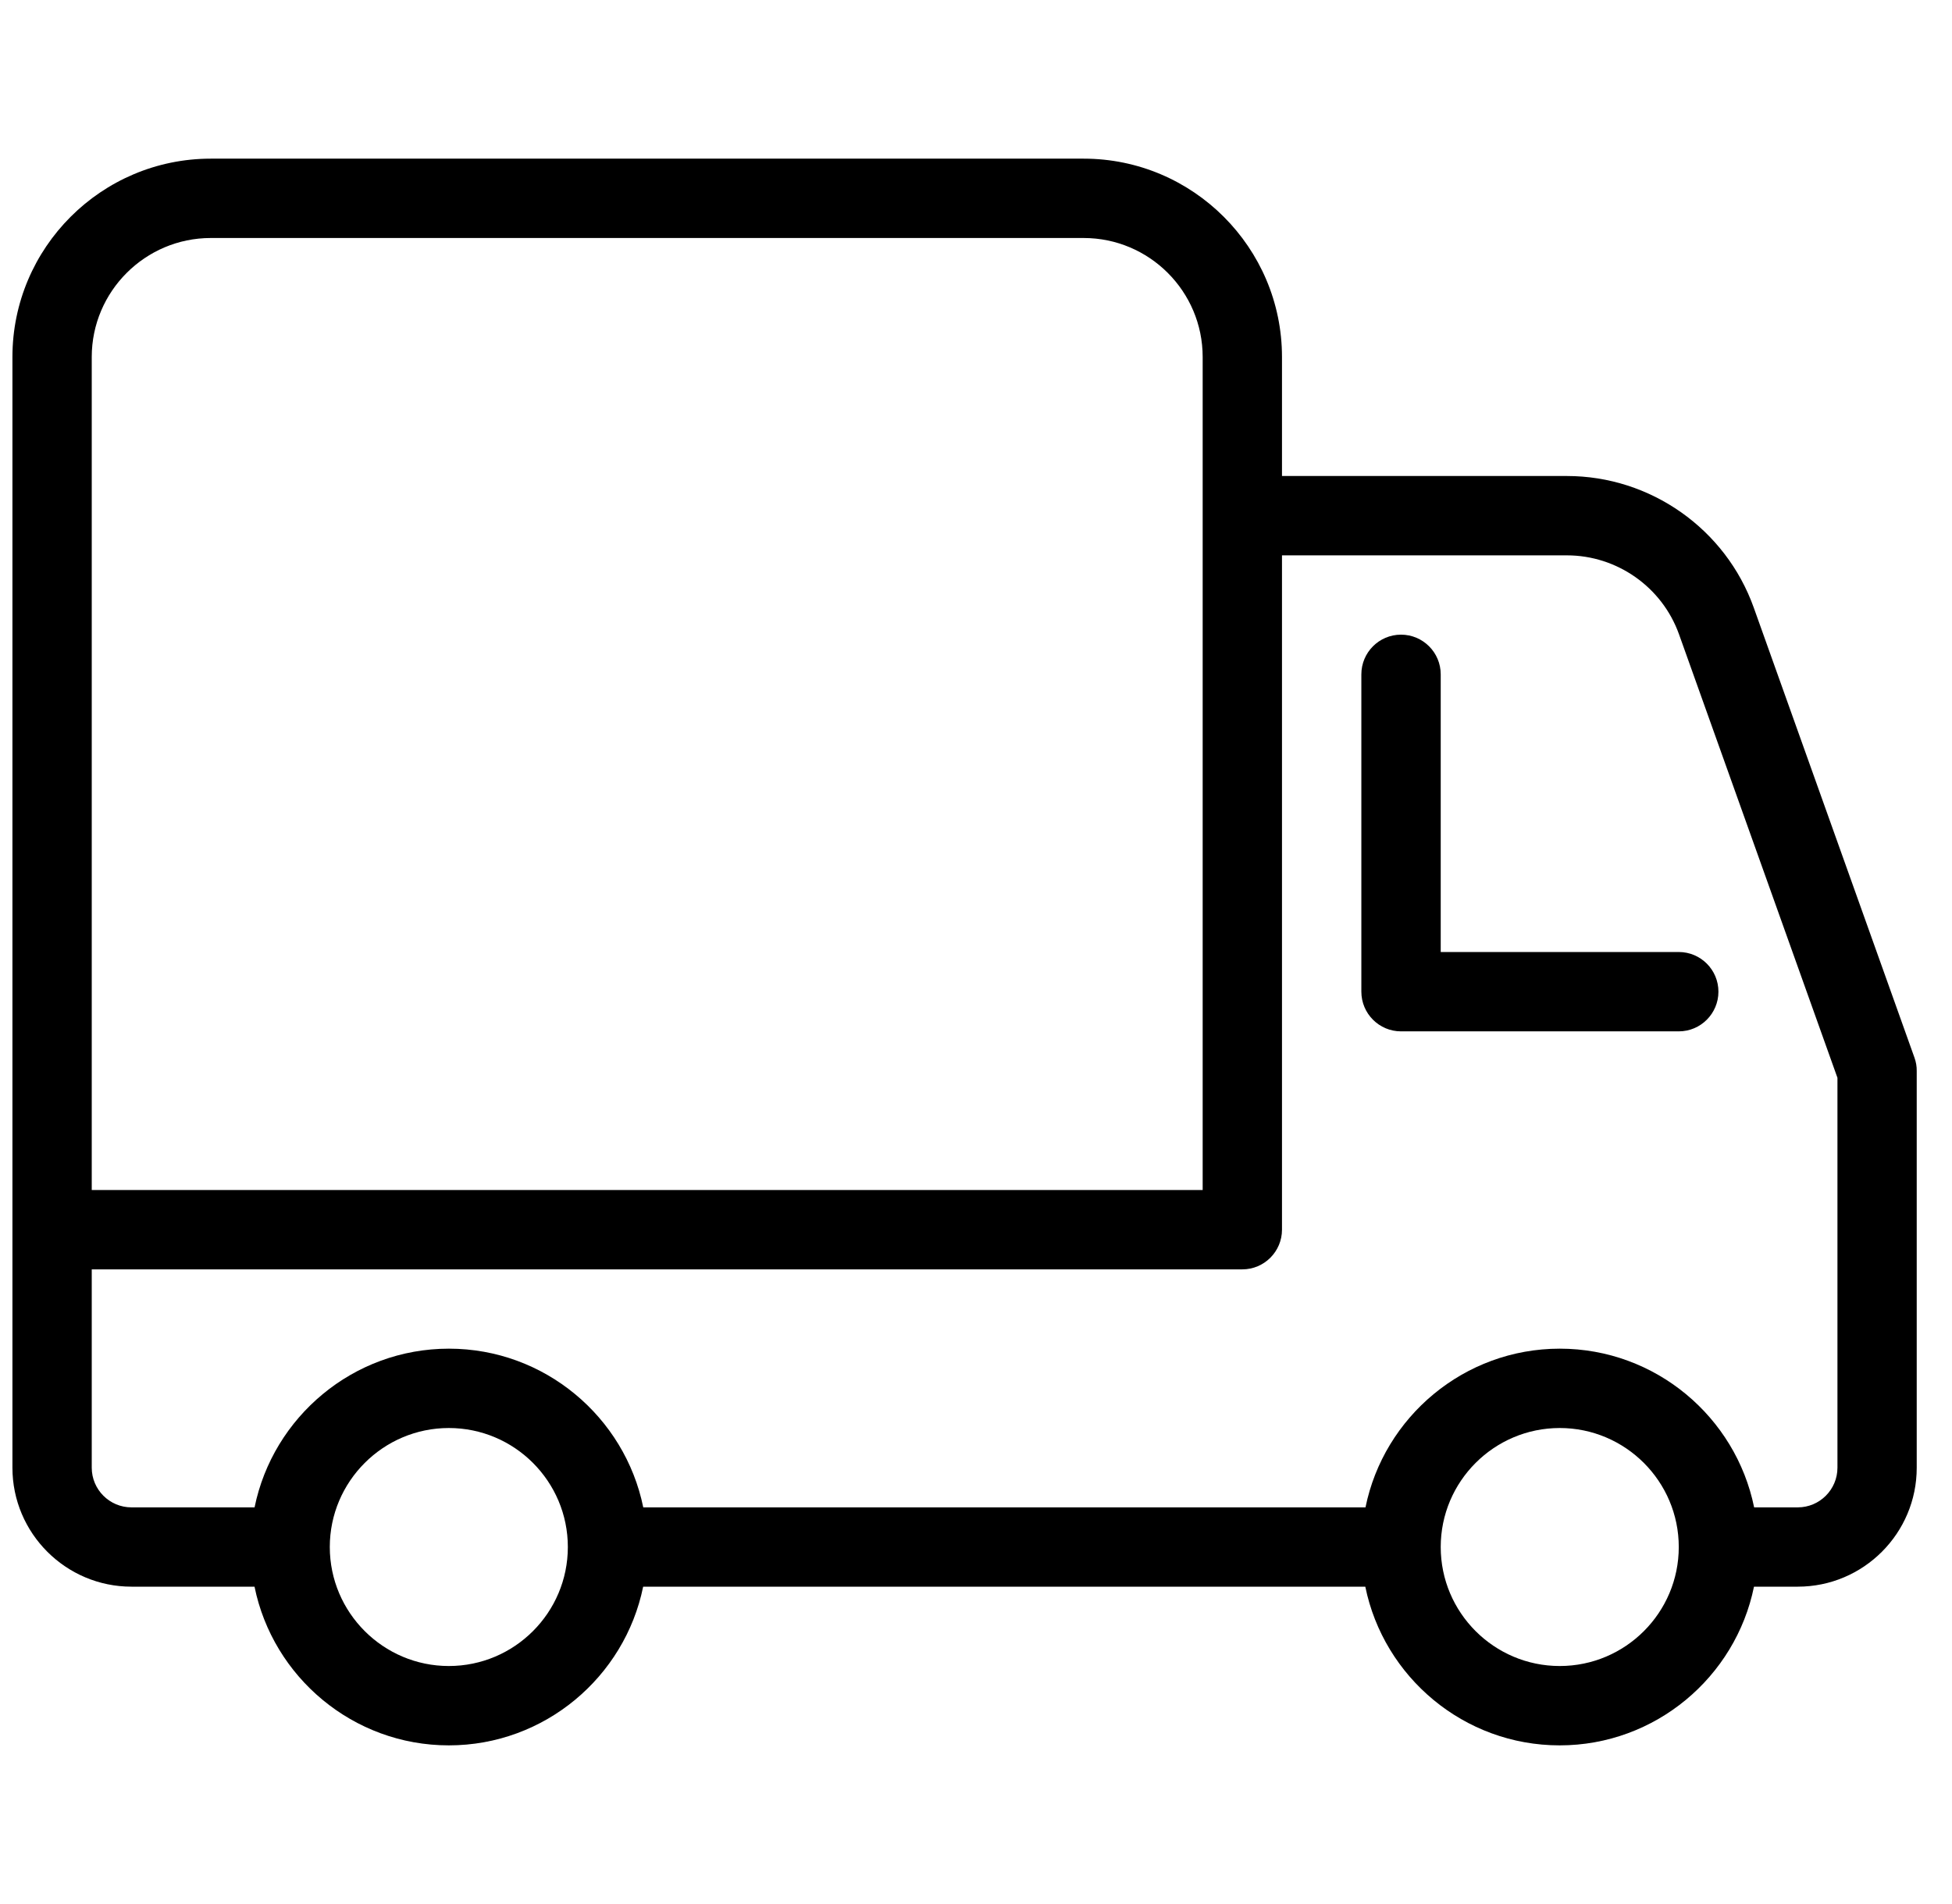 <svg width="41" height="40" viewBox="0 0 41 40" fill="none" xmlns="http://www.w3.org/2000/svg">
<g clip-path="url(#clip0_2077_1110)">
<path d="M40.212 22.22L36.836 12.765C36.246 11.112 34.667 10 32.912 10H26.927V7.5C26.927 5.203 25.057 3.333 22.761 3.333H4.427C2.131 3.333 0.261 5.203 0.261 7.5V30.833C0.261 32.212 1.384 33.333 2.761 33.333H5.346C5.732 35.232 7.417 36.667 9.427 36.667C11.437 36.667 13.122 35.232 13.509 33.333H28.677C29.064 35.232 30.749 36.667 32.759 36.667C34.769 36.667 36.454 35.232 36.841 33.333H37.761C39.139 33.333 40.261 32.212 40.259 30.833V22.5C40.261 22.405 40.244 22.31 40.212 22.22ZM1.927 7.5C1.927 6.122 3.051 5 4.427 5H22.761C24.141 5 25.261 6.122 25.261 7.5V25H1.927V7.5ZM9.427 35C8.051 35 6.927 33.878 6.927 32.5C6.927 31.122 8.051 30 9.427 30C10.807 30 11.927 31.122 11.927 32.5C11.927 33.878 10.807 35 9.427 35ZM32.761 35C31.382 35 30.261 33.878 30.261 32.5C30.261 31.122 31.382 30 32.761 30C34.139 30 35.261 31.122 35.261 32.5C35.261 33.878 34.141 35 32.761 35ZM38.594 30.833C38.594 31.293 38.221 31.667 37.761 31.667H36.844C36.457 29.768 34.772 28.333 32.762 28.333C30.752 28.333 29.067 29.768 28.681 31.667H13.511C13.124 29.768 11.439 28.333 9.429 28.333C7.419 28.333 5.734 29.768 5.347 31.667H2.761C2.301 31.667 1.927 31.293 1.927 30.833V26.667H26.094C26.554 26.667 26.927 26.293 26.927 25.833V11.667H32.911C33.964 11.667 34.911 12.333 35.266 13.325L38.594 22.643V30.833ZM30.261 20V14.167C30.261 13.707 29.887 13.333 29.427 13.333C28.967 13.333 28.594 13.707 28.594 14.167V20.833C28.594 21.293 28.967 21.667 29.427 21.667H35.261C35.721 21.667 36.094 21.293 36.094 20.833C36.094 20.373 35.721 20 35.261 20H30.261Z" fill="black"/>
</g>
<defs>
<clipPath id="clip0_2077_1110">
<rect width="40" height="40" fill="white" transform="translate(0.261)"/>
</clipPath>
</defs>
</svg>
